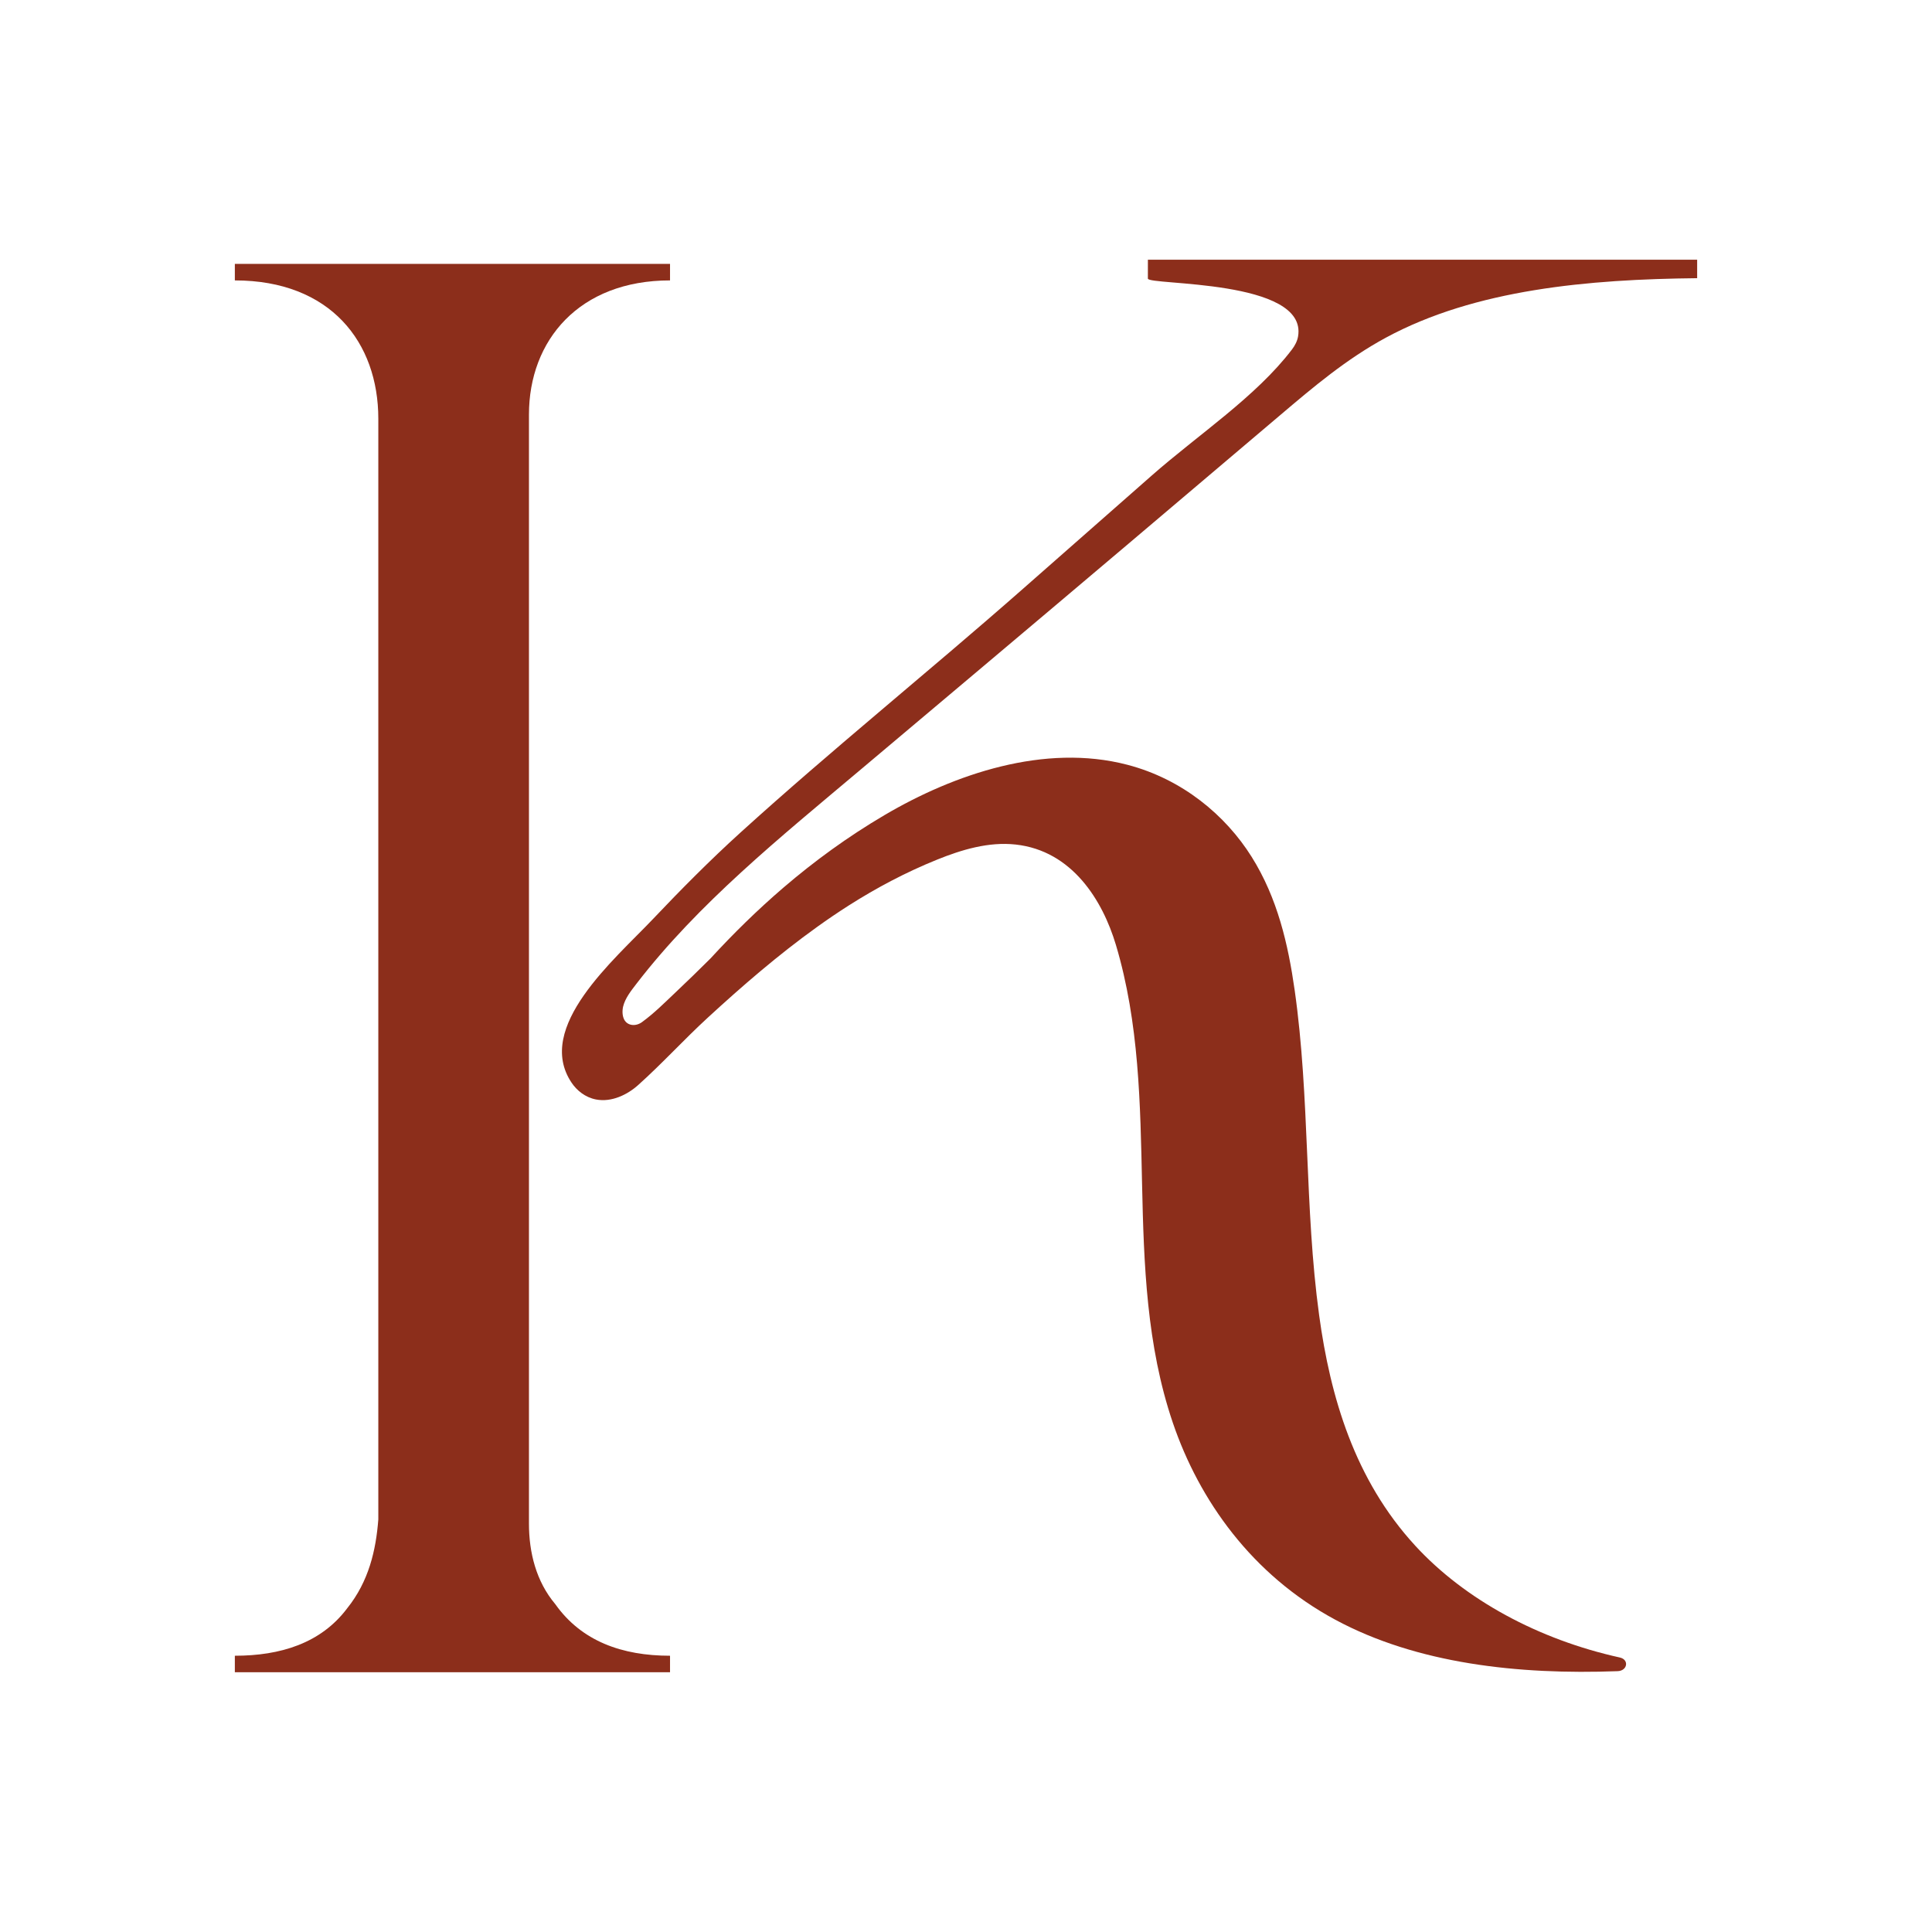 <?xml version="1.0" encoding="UTF-8"?>
<svg data-bbox="131.28 145.19 817.44 789.61" viewBox="0 0 1080 1080" height="1080" width="1080" xmlns="http://www.w3.org/2000/svg" data-type="color">
    <g>
        <path d="M310.39 896.71c-10.69-12.7-14.7-28.86-14.7-45.02V231.78c0-41.56 28.07-75.03 78.86-75.03v-9.24H131.28v9.24c53.47 0 80.2 34.63 80.2 77.34v615.29c-1.33 17.32-5.35 34.63-17.38 49.64-14.7 19.62-37.43 26.55-62.82 26.55v9.23h243.27v-9.23c-26.74 0-49.46-8.08-64.16-28.86" fill="#8c2e1b" data-color="1"/>
        <path d="M791.12 864.04c-33.96-36.92-47.49-83.3-53.71-128.8-8.26-60.31-5.1-121.36-13.67-181.64-3.65-25.68-9.59-51.58-24.11-74.69-14.51-23.11-38.61-43.36-69.44-51.4-46.2-12.06-96.66 5.13-135.76 28.15-20.56 12.1-39.26 25.76-56.49 40.53-14.58 12.5-28.09 25.79-40.79 39.61-6.44 6.4-12.94 12.75-19.58 19.01-5.98 5.64-11.87 11.61-18.74 16.59-3.39 2.46-8.02 2.12-9.89-1.44-1.13-2.15-1.14-5.1-.59-7.37 1.12-4.57 4.36-8.67 7.37-12.58 34.62-44.99 80.1-81.66 125.32-119.74 21.64-18.23 43.28-36.45 64.92-54.68 56.75-47.79 113.34-95.73 169.88-143.7 18.28-15.51 36.76-31.16 58.85-43.12 50.07-27.1 113.49-32.64 174.03-33.26v-10.32H641.68c0 3.51 0 7.03-.01 10.54 0 3.87 89.42.12 83.96 32.31-.44 2.61-1.72 5.1-3.44 7.35-20.05 26.35-52.33 47.54-78.3 70.38-24.25 21.33-48.51 42.66-72.76 64-51.93 45.67-106.45 89.58-157.17 135.6-17.23 15.63-33.38 31.96-49.12 48.55-21.3 22.46-66.14 60.27-45.33 91.3 2.92 4.35 7.62 8.22 13.64 9.39 8.72 1.69 17.58-2.68 23.55-8.03 13.53-12.11 25.57-25.41 38.94-37.69 19.33-17.76 39.34-35.11 61.29-50.85 5.72-4.11 11.59-8.09 17.6-11.92 15.36-9.77 31.78-18.5 49.31-25.58 13.65-5.52 28.77-10.11 43.93-8.44 31.64 3.48 48.62 31.33 56.02 56.08 13.04 43.63 13.65 88.91 14.63 133.75s2.49 90.19 17.22 133.47c14.74 43.28 44.18 84.93 90.82 110.05 45.58 24.56 102.19 30.83 157.82 28.74 5.52-.21 6.52-6.47 1.2-7.64-45.36-10.02-86.52-32.23-114.37-62.51Z" fill="#8c2e1b" data-color="1"/>
    </g>
</svg>
